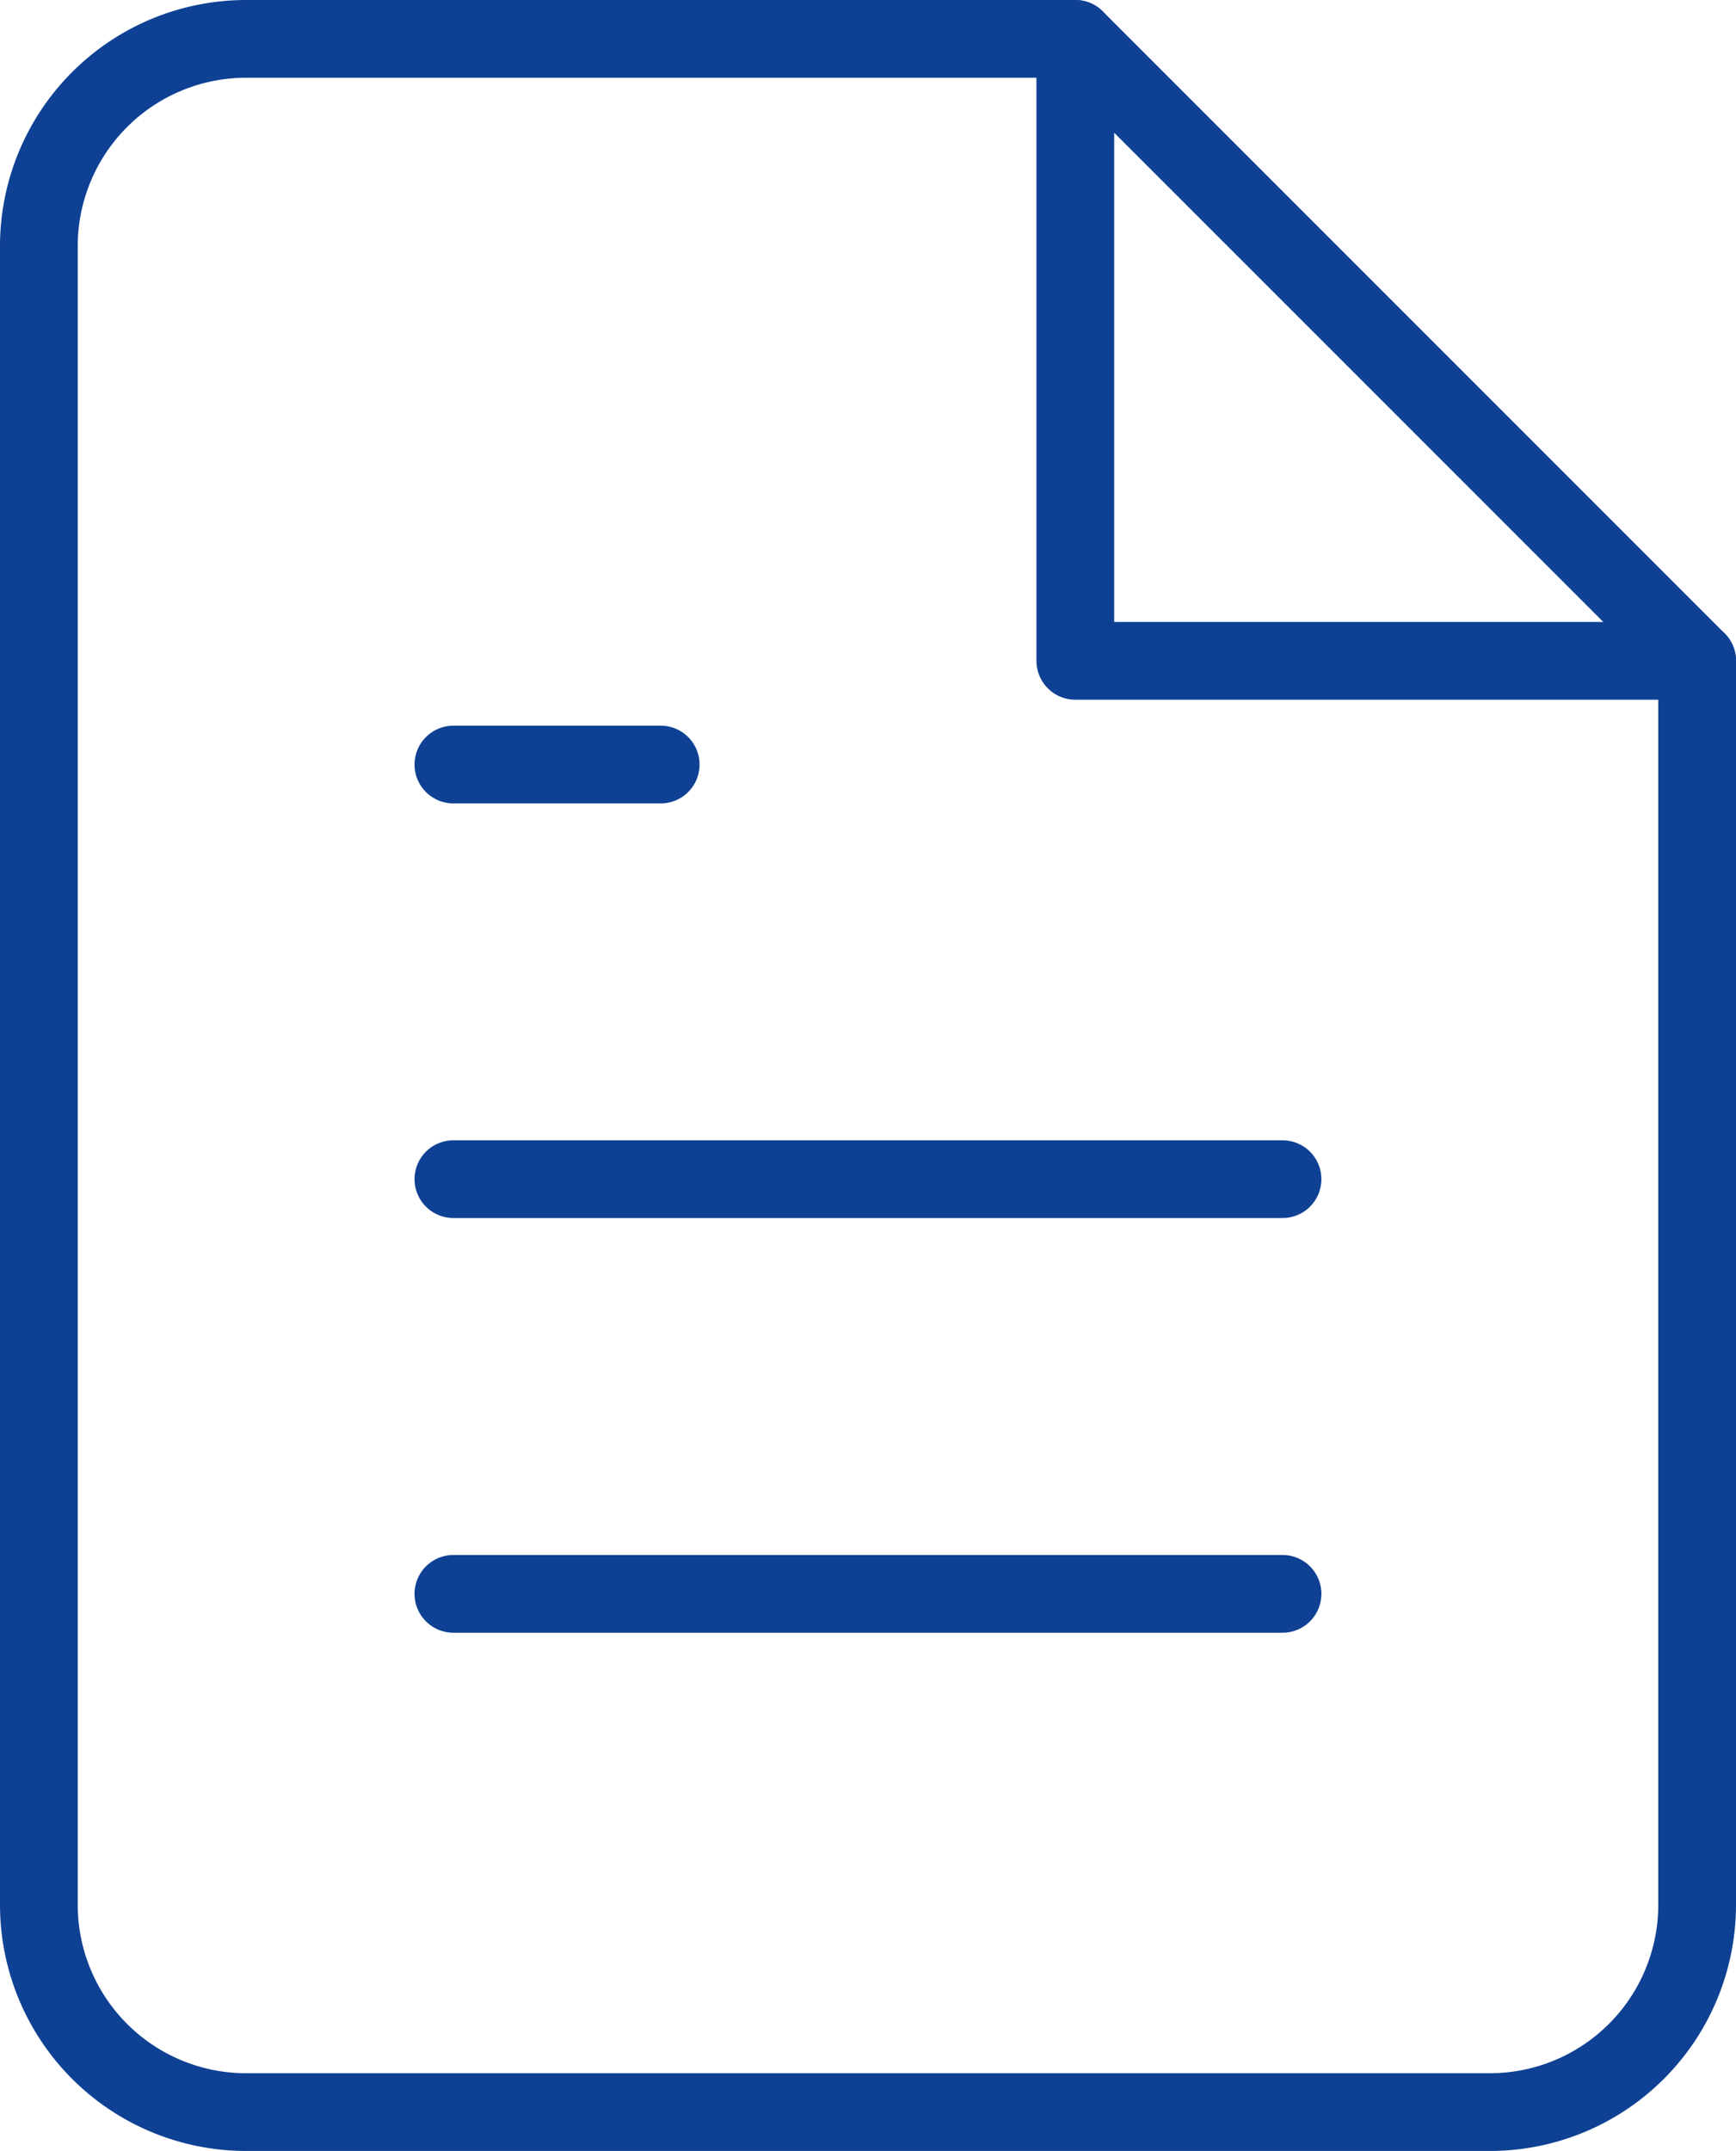 <svg xmlns="http://www.w3.org/2000/svg" width="22.334" height="27.667" viewBox="0 0 22.334 27.667"><defs><style>.a{fill:none;stroke:#0E4194;stroke-linecap:round;stroke-linejoin:round;}</style></defs><g transform="translate(-5.5 -2.5)"><path class="a" d="M19.334,3H8.667A2.667,2.667,0,0,0,6,5.667V27a2.667,2.667,0,0,0,2.667,2.667h16A2.667,2.667,0,0,0,27.334,27V11Z" transform="translate(0)"/><path class="a" d="M21,3v8h8" transform="translate(-1.666)"/><path class="a" d="M22.667,19.5H12" transform="translate(-0.667 -1.833)"/><path class="a" d="M22.667,25.5H12" transform="translate(-0.667 -2.499)"/><path class="a" d="M14.667,13.5H12" transform="translate(-0.667 -1.166)"/></g></svg>